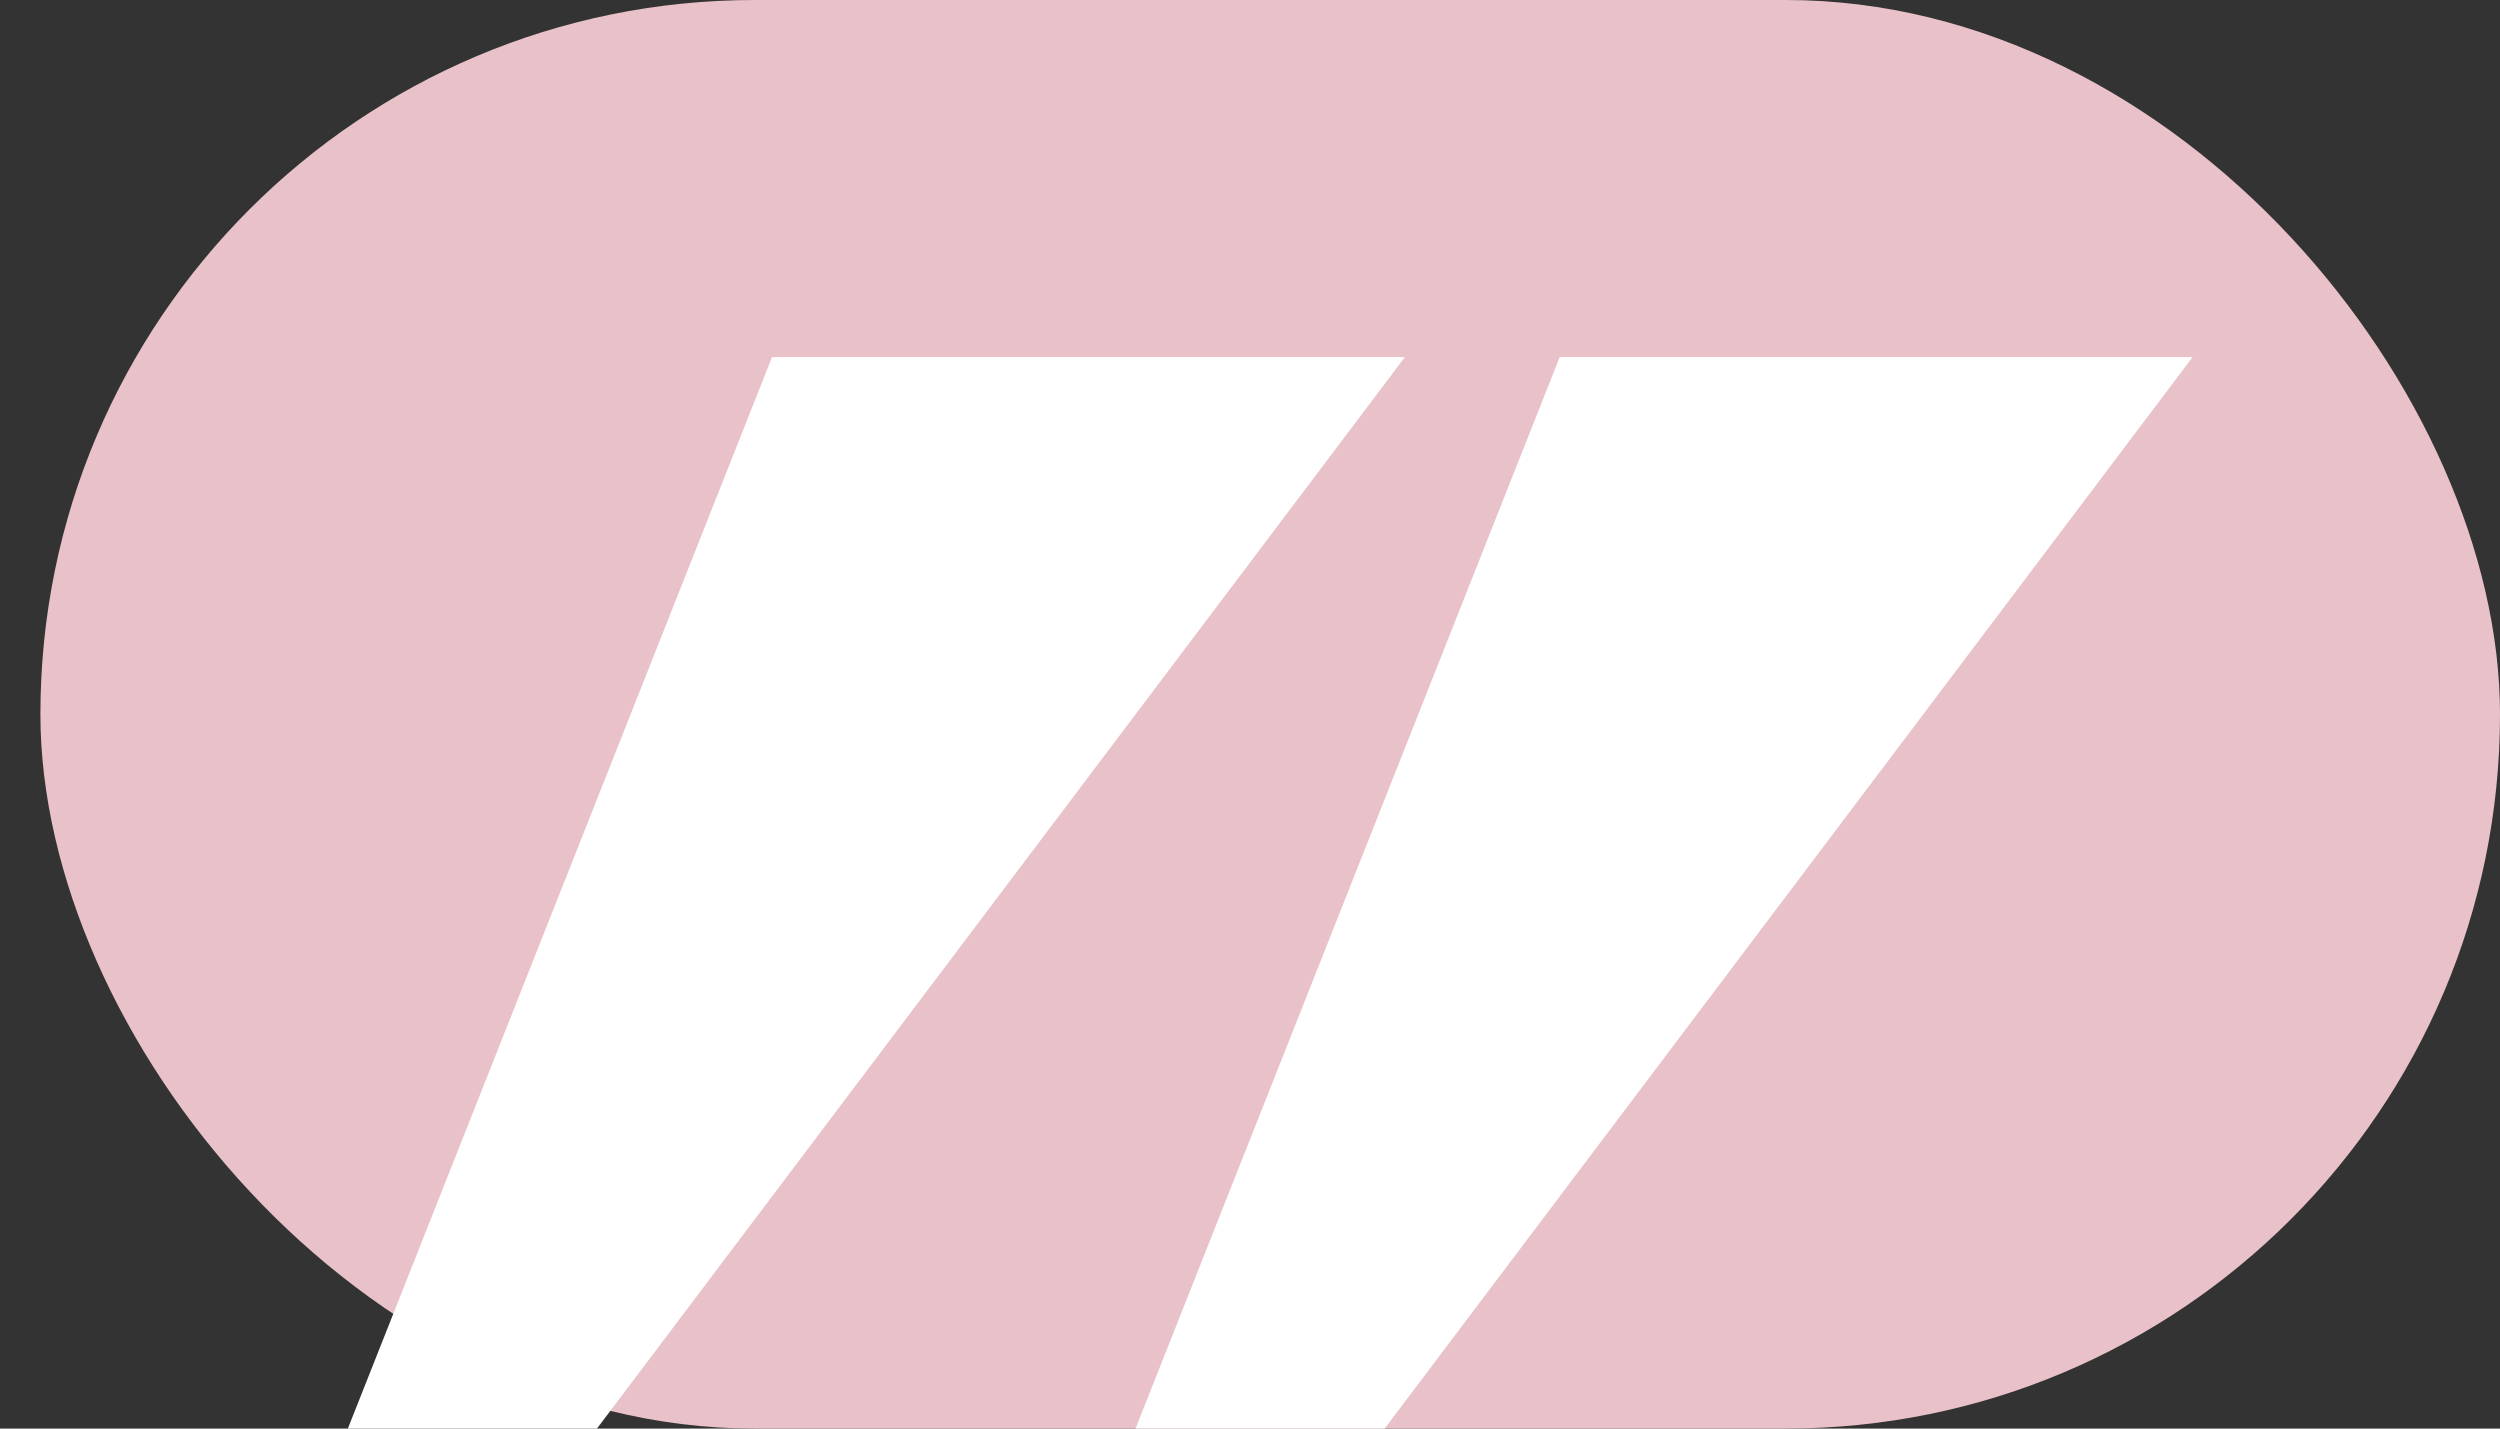 <svg width="56" height="32" viewBox="0 0 56 32" fill="none" xmlns="http://www.w3.org/2000/svg">
<rect x="0" y="0" width="56" height="32" fill="#333333" stroke="none"/>
<rect x="0.905" width="55.095" height="32" rx="16" fill="#E8C2C8"/>
<path d="M31.469 8H17.293L7.792 32H13.372L31.469 8Z" fill="white"/>
<path d="M49.113 8H34.937L25.436 32H31.016L49.113 8Z" fill="white"/>
</svg>
